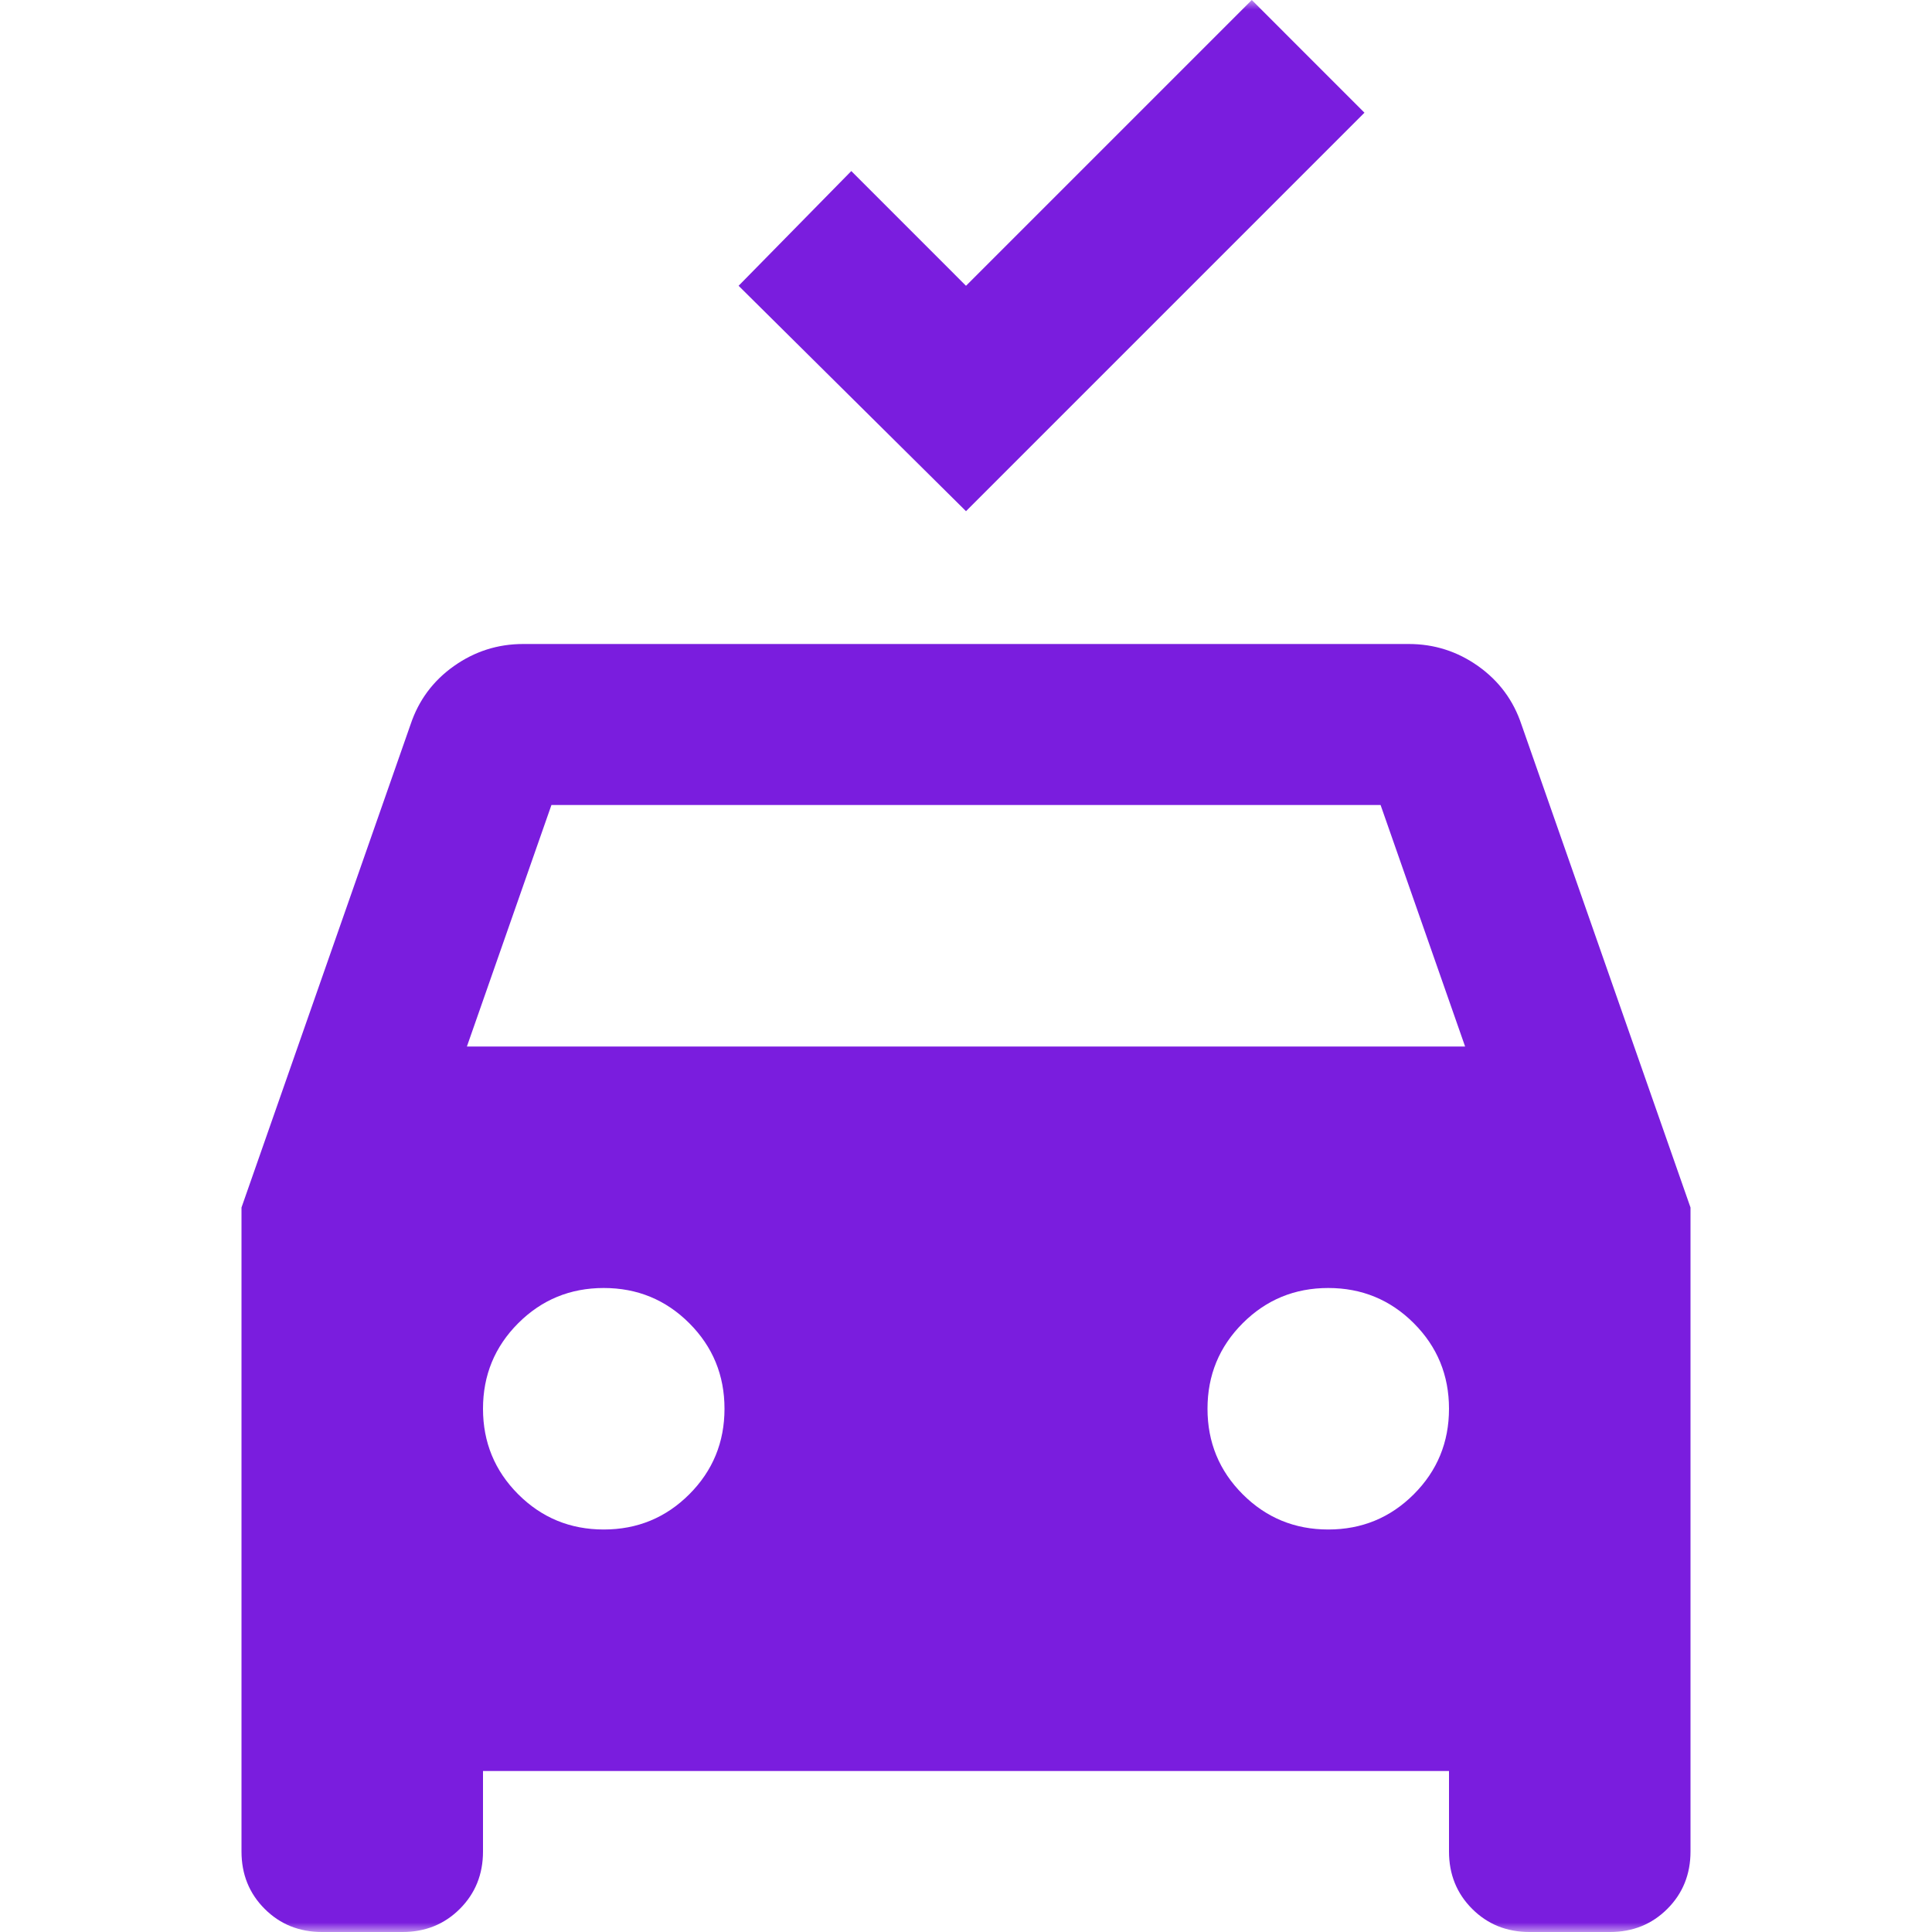 <?xml version="1.0" encoding="UTF-8"?> <svg xmlns="http://www.w3.org/2000/svg" width="102" height="102" viewBox="0 0 102 102" fill="none"><mask id="mask0_56_2962" style="mask-type:alpha" maskUnits="userSpaceOnUse" x="0" y="0" width="102" height="102"><rect width="102" height="102" fill="#D9D9D9"></rect></mask><g mask="url(#mask0_56_2962)"><path d="M51 26.988L38.994 15.088L44.944 9.031L51 15.088L66.088 0L72.037 5.95L51 26.988ZM17 102C15.796 102 14.787 101.593 13.972 100.778C13.157 99.963 12.75 98.954 12.75 97.75V63.75L21.675 38.25C22.1 36.975 22.861 35.948 23.959 35.169C25.057 34.39 26.279 34 27.625 34H74.375C75.721 34 76.943 34.39 78.041 35.169C79.138 35.948 79.9 36.975 80.325 38.25L89.25 63.75V97.75C89.25 98.954 88.843 99.963 88.028 100.778C87.213 101.593 86.204 102 85 102H80.75C79.546 102 78.537 101.593 77.722 100.778C76.907 99.963 76.5 98.954 76.5 97.75V93.5H25.5V97.75C25.5 98.954 25.093 99.963 24.278 100.778C23.463 101.593 22.454 102 21.25 102H17ZM24.65 55.25H77.35L72.888 42.5H29.113L24.65 55.25ZM31.875 80.75C33.646 80.75 35.151 80.13 36.391 78.891C37.63 77.651 38.25 76.146 38.25 74.375C38.25 72.604 37.63 71.099 36.391 69.859C35.151 68.62 33.646 68 31.875 68C30.104 68 28.599 68.62 27.359 69.859C26.12 71.099 25.5 72.604 25.5 74.375C25.5 76.146 26.12 77.651 27.359 78.891C28.599 80.13 30.104 80.75 31.875 80.75ZM70.125 80.75C71.896 80.75 73.401 80.13 74.641 78.891C75.88 77.651 76.5 76.146 76.5 74.375C76.5 72.604 75.88 71.099 74.641 69.859C73.401 68.62 71.896 68 70.125 68C68.354 68 66.849 68.62 65.609 69.859C64.37 71.099 63.75 72.604 63.75 74.375C63.75 76.146 64.37 77.651 65.609 78.891C66.849 80.13 68.354 80.75 70.125 80.75Z" fill="#7A1DDE"></path></g></svg> 